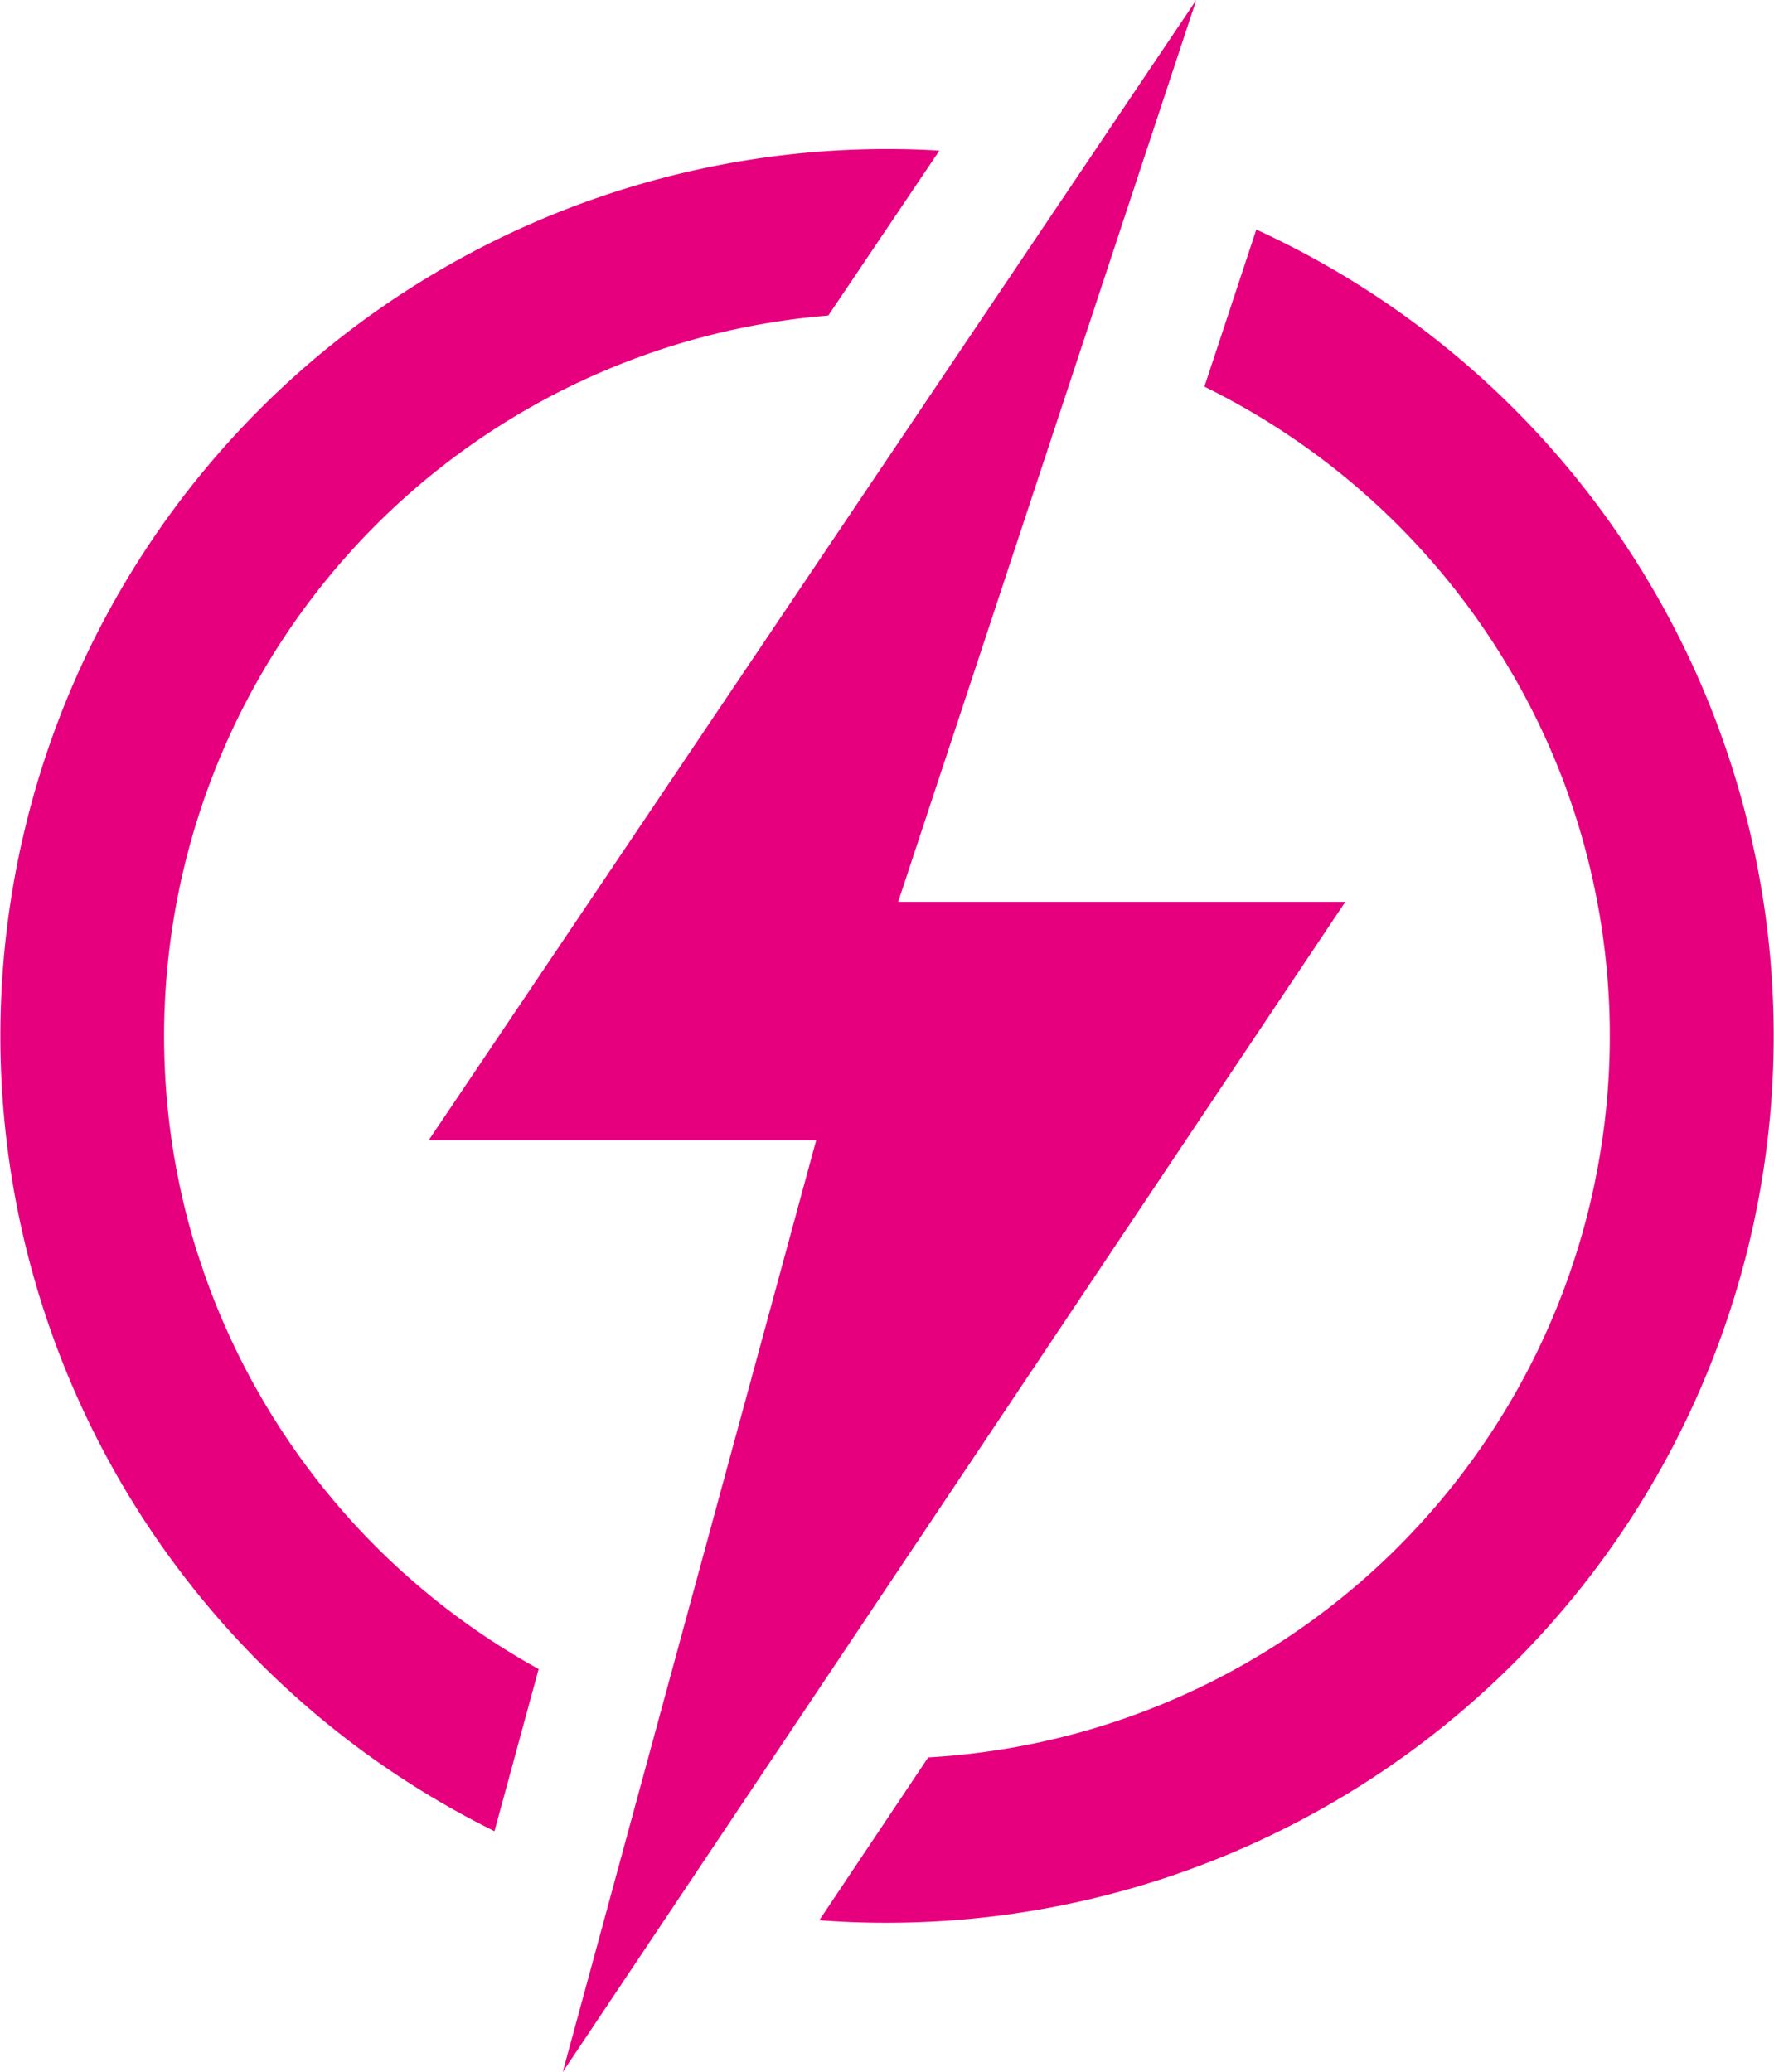 <svg xmlns="http://www.w3.org/2000/svg" xmlns:xlink="http://www.w3.org/1999/xlink" width="110.606" height="129.182" viewBox="0 0 110.606 129.182"><defs><clipPath id="boost"><rect width="110.606" height="129.182" fill="none"/></clipPath></defs><g transform="translate(0)"><g transform="translate(0)" clip-path="url(#boost)"><path d="M78.328,20.24l-3.236,9.794A45.29,45.29,0,0,1,97.272,54.1c.212.529.408,1.063.592,1.6a45.059,45.059,0,0,1-39.992,59.8l-6.788,10.15q2.087.164,4.219.161A55.3,55.3,0,0,0,78.328,20.24M12.645,85.073q-.181-.508-.345-1.035A45.09,45.09,0,0,1,51.642,25.6L58.568,15.32c-1.081-.069-2.167-.1-3.264-.1A55.3,55.3,0,0,0,30.83,120.1l2.753-10.11A45.274,45.274,0,0,1,12.645,85.073" transform="translate(0 -5.927)" fill="#e6007e"/><path d="M19.7,127.951q.164.526.345,1.035h-1.04Z" transform="translate(-7.404 -49.84)" fill="#e6007e"/><path d="M165.381,77.247l-1.142,1.7c-.2-.574-.4-1.142-.629-1.7Z" transform="translate(-63.731 -30.09)" fill="#e6007e"/><path d="M91.638,0,43.775,71.1H67.939l-15.8,58.085,48.792-72.955H73.051Z" transform="translate(-17.052 0)" fill="#e6007e"/></g></g></svg>
